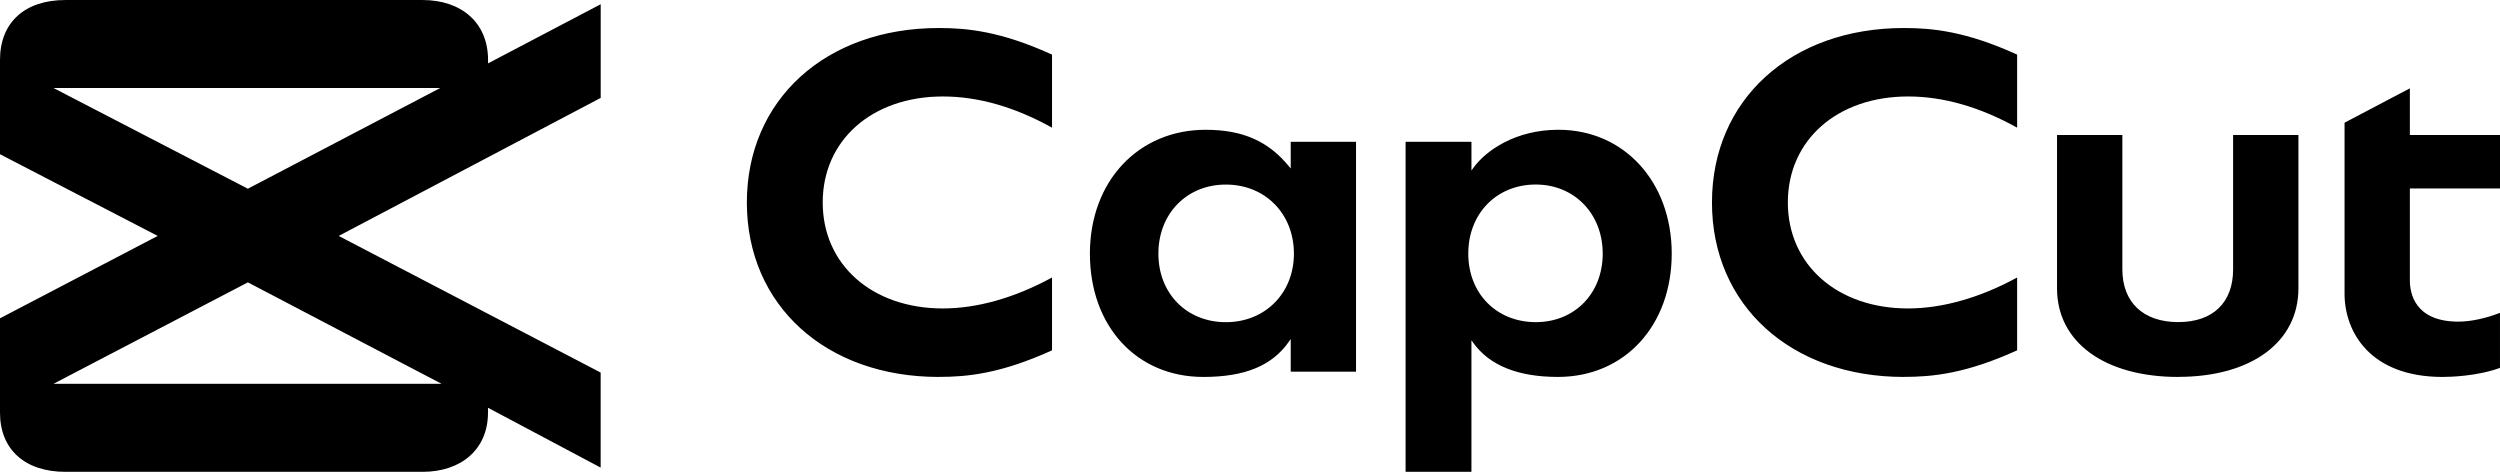 <?xml version="1.0" encoding="UTF-8"?>
<svg id="CapCut_black_logo" data-name="CapCut black logo" xmlns="http://www.w3.org/2000/svg" viewBox="0 0 1187.38 224.09">
  <path d="M285.3,46.49V2.01l-53.5,28.09v-1.66c0-17.73-12.71-28.43-31.11-28.43H31.1C11.72,0,0,10.7,0,28.43v44.82l74.91,38.8L0,151.18v44.82c0,17.39,11.72,28.1,31.1,28.1h169.58c18.39,0,31.09-10.7,31.09-28.1v-2.33l53.51,28.42v-45.14l-124.41-64.89,124.43-65.56h0ZM117.74,134.11l91.99,48.18H25.4l92.32-48.18h.02ZM209.06,41.81l-91.33,47.82L25.42,41.81h183.64ZM445.85,179.03c-53.65,0-91.13-34.06-91.13-82.86S392.2,13.31,445.85,13.31c13.54,0,29.44,1.53,53.81,12.62v34.71c-17.64-9.83-35.07-14.82-51.82-14.82-33.61,0-57.09,20.71-57.09,50.33s23.47,50.35,57.09,50.35c16.29,0,34.2-5.08,51.82-14.7v34.59c-24.39,11.09-40.27,12.62-53.81,12.62h0ZM571.52,179.03c-31.72,0-53.87-24.09-53.87-58.57s23.11-58.82,54.94-58.82c17.59,0,29.82,5.37,39.65,17.44l.79.95v-12.67h31.02v109.17h-31.02v-15.5l-.81,1.16c-7.97,11.49-20.91,16.84-40.71,16.84ZM582.24,87.66c-18.58,0-32.06,13.8-32.06,32.8s13.48,32.56,32.06,32.56,32.31-13.71,32.31-32.56-13.58-32.8-32.31-32.8ZM667.59,224.09V67.36h31.28v13.63l.8-1.12c6-8.43,20.21-18.24,40.51-18.24,31.19,0,53.81,24.74,53.81,58.82s-22.24,58.57-54.06,58.57c-18.99,0-32.54-5.46-40.26-16.27l-.81-1.12v62.46h-31.28,0ZM729.4,87.64c-18.58,0-32.04,13.8-32.04,32.81s13.48,32.55,32.04,32.55,31.81-13.7,31.81-32.55-13.38-32.81-31.81-32.81h0ZM904.23,179.03c-53.66,0-91.13-34.06-91.13-82.86s37.47-82.86,91.13-82.86c13.53,0,29.43,1.53,53.81,12.62v34.71c-17.65-9.83-35.08-14.82-51.81-14.82-33.61,0-57.09,20.71-57.09,50.33s23.47,50.35,57.09,50.35c16.29,0,34.2-5.08,51.81-14.7v34.59c-24.39,11.09-40.28,12.62-53.81,12.62,0,0,0,0,0,0ZM1034.55,179.03c-34.98,0-57.56-16.51-57.56-42.04v-72.88h31.03v63.82c0,15.69,9.93,25.05,26.54,25.05s26.06-9.36,26.06-25.04v-63.83h31.02v72.85c0,25.55-22.4,42.04-57.08,42.04h0v.02ZM1160.1,179.03c-34.35,0-46.55-21.31-46.55-39.55V58.28l31.02-16.32v22.17h42.82v25.38h-42.82v43.72c0,5.87,2.24,19.53,23.04,19.53,5.77,0,12.94-1.52,19.76-4.18v26.14c-10.85,3.98-23.59,4.3-27.28,4.3l.02.02Z"/>
</svg>